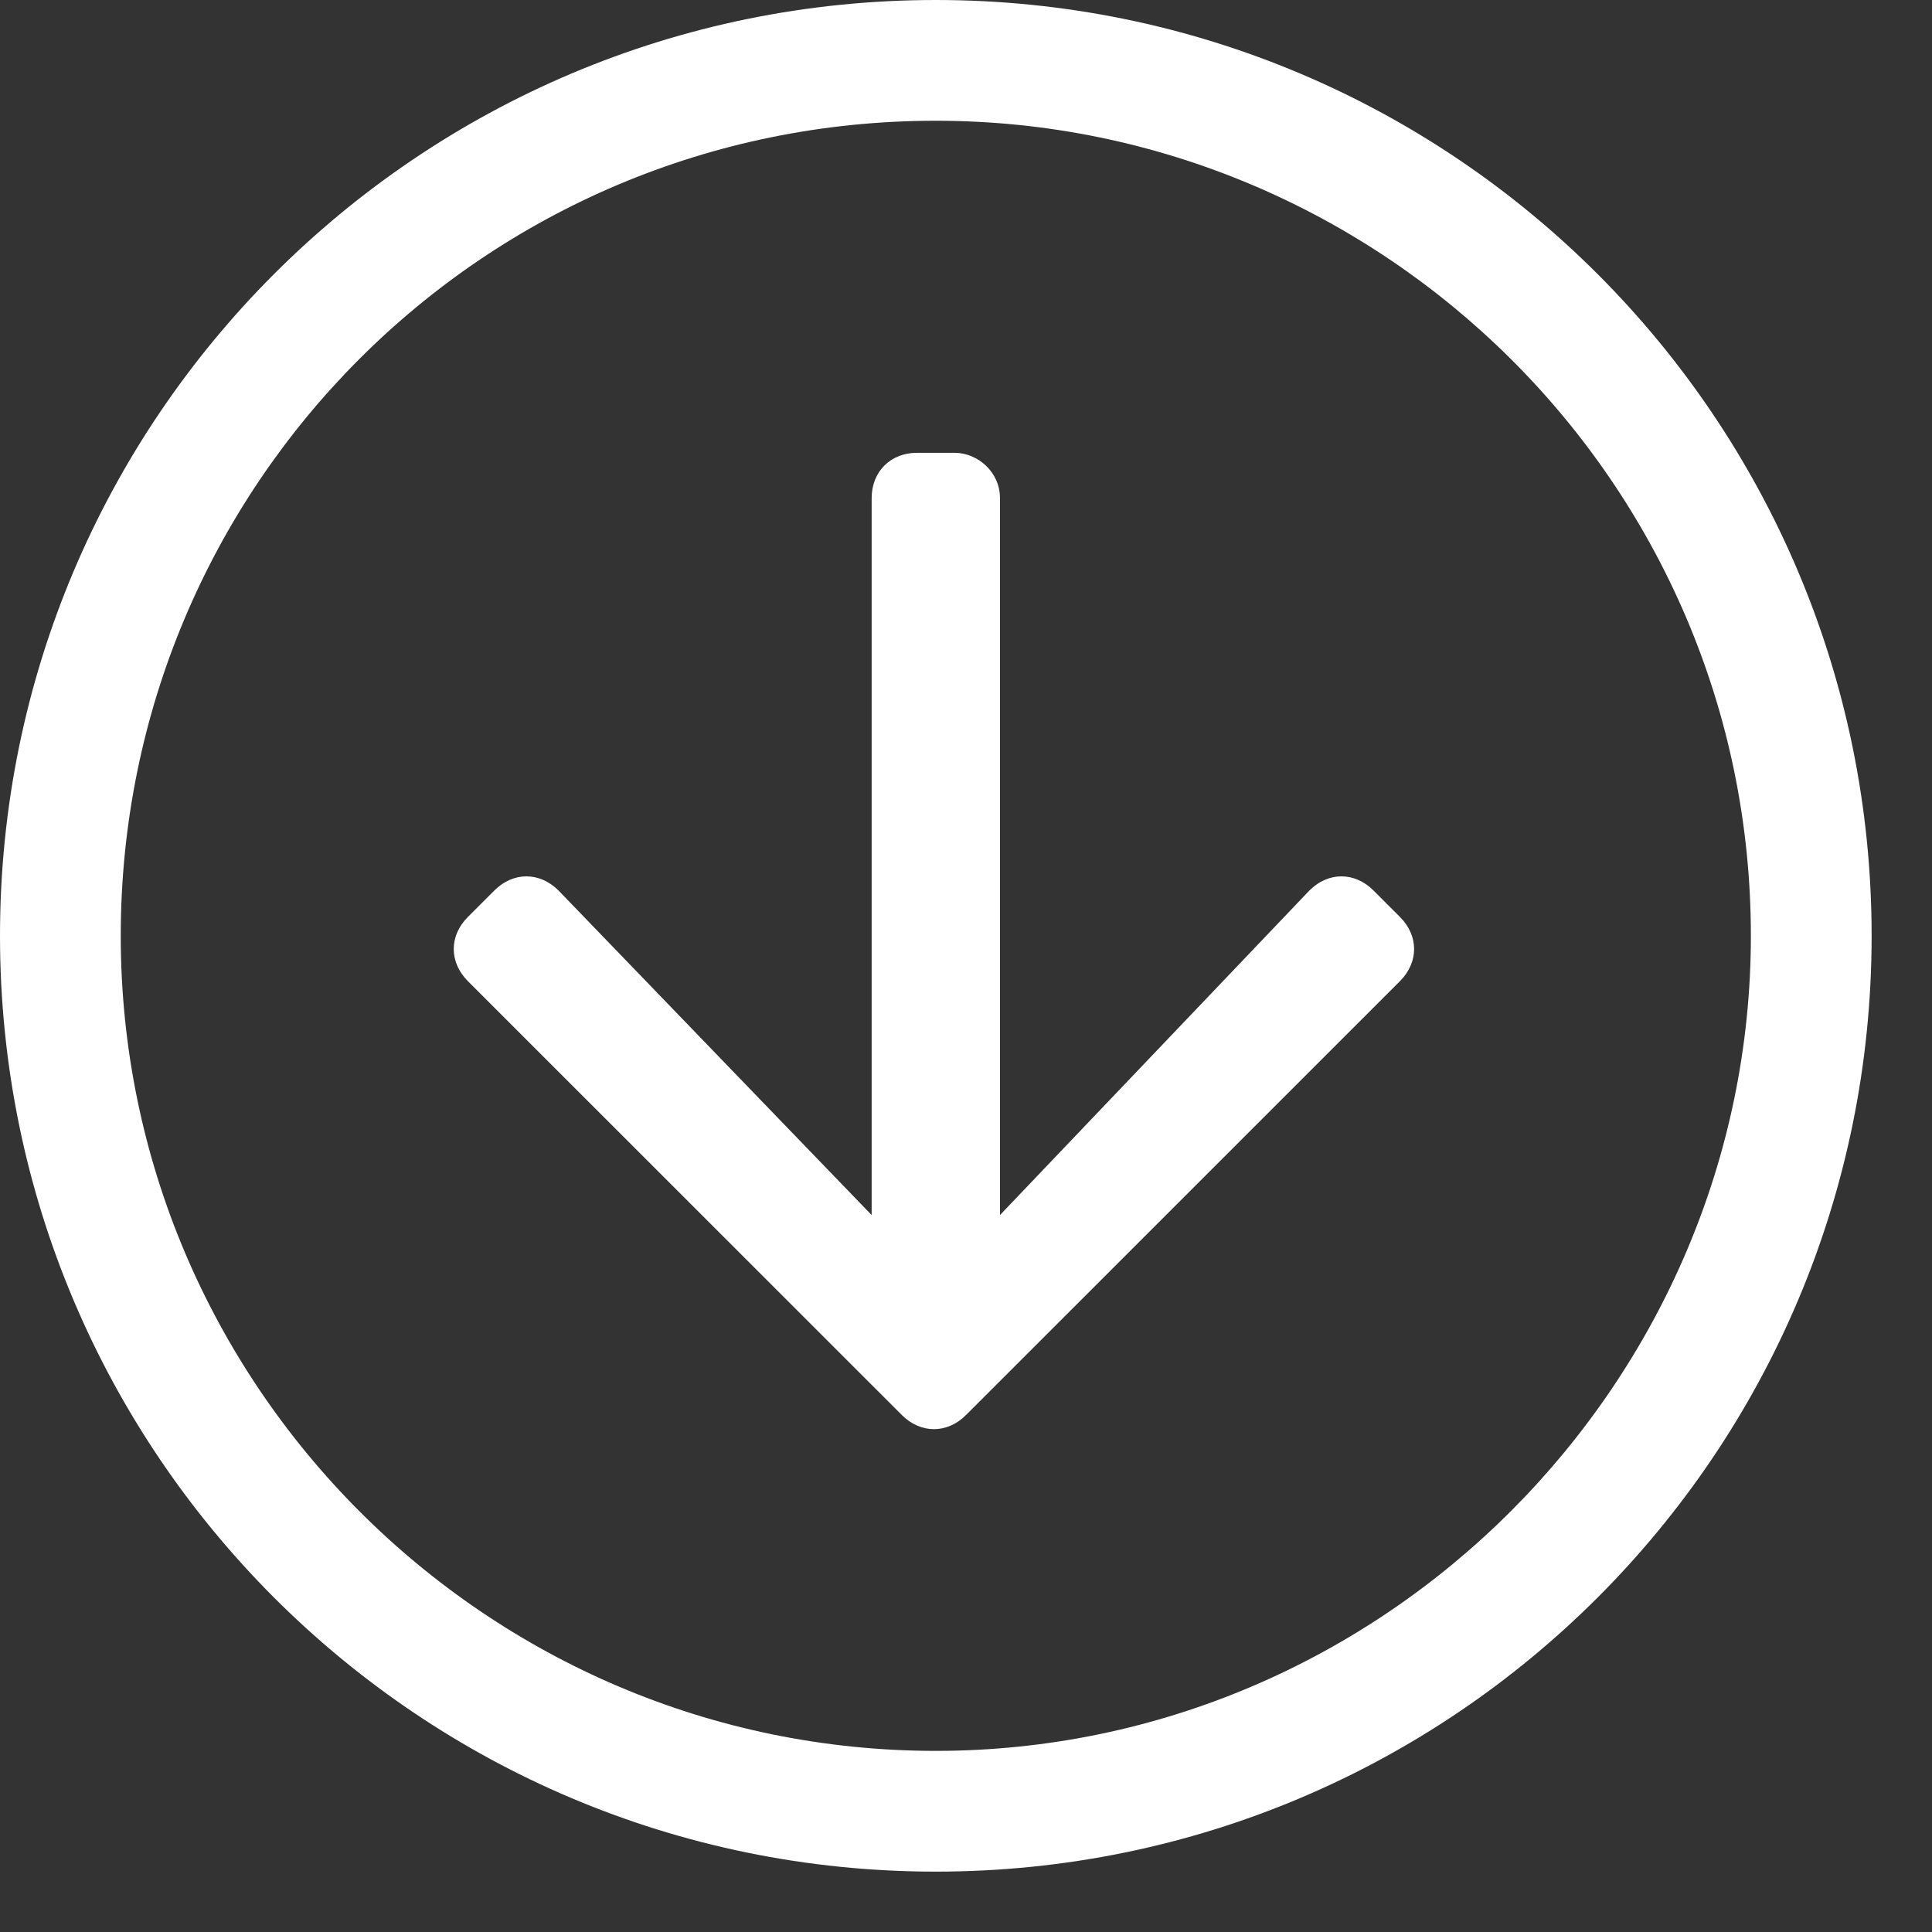 <svg width="24" height="24" viewBox="0 0 24 24" fill="none" xmlns="http://www.w3.org/2000/svg">
<rect x="0" y="0" width="24" height="24" fill="#333333" stroke="none"/>
<path d="M11.625 -5.08145e-07C5.203 -7.88854e-07 -2.27436e-07 5.203 -5.08145e-07 11.625C-7.88854e-07 18.047 5.203 23.25 11.625 23.25C18.047 23.25 23.25 18.047 23.25 11.625C23.25 5.203 18.047 -2.27436e-07 11.625 -5.08145e-07ZM21.75 11.625C21.75 17.156 17.203 21.75 11.625 21.75C6.047 21.75 1.5 17.203 1.5 11.625C1.5 6.047 6 1.5 11.625 1.5C17.156 1.5 21.75 6 21.75 11.625ZM17.391 12.188C17.625 11.953 17.625 11.625 17.391 11.391L17.062 11.062C16.828 10.828 16.5 10.828 16.266 11.062L12.422 15.094L12.422 6.188C12.422 5.859 12.141 5.625 11.859 5.625L11.391 5.625C11.062 5.625 10.828 5.859 10.828 6.188L10.828 15.094L6.938 11.062C6.703 10.828 6.375 10.828 6.141 11.062L5.812 11.391C5.578 11.625 5.578 11.953 5.812 12.188L11.203 17.578C11.438 17.812 11.766 17.812 12 17.578L17.391 12.188Z" fill="white"/>
</svg>
